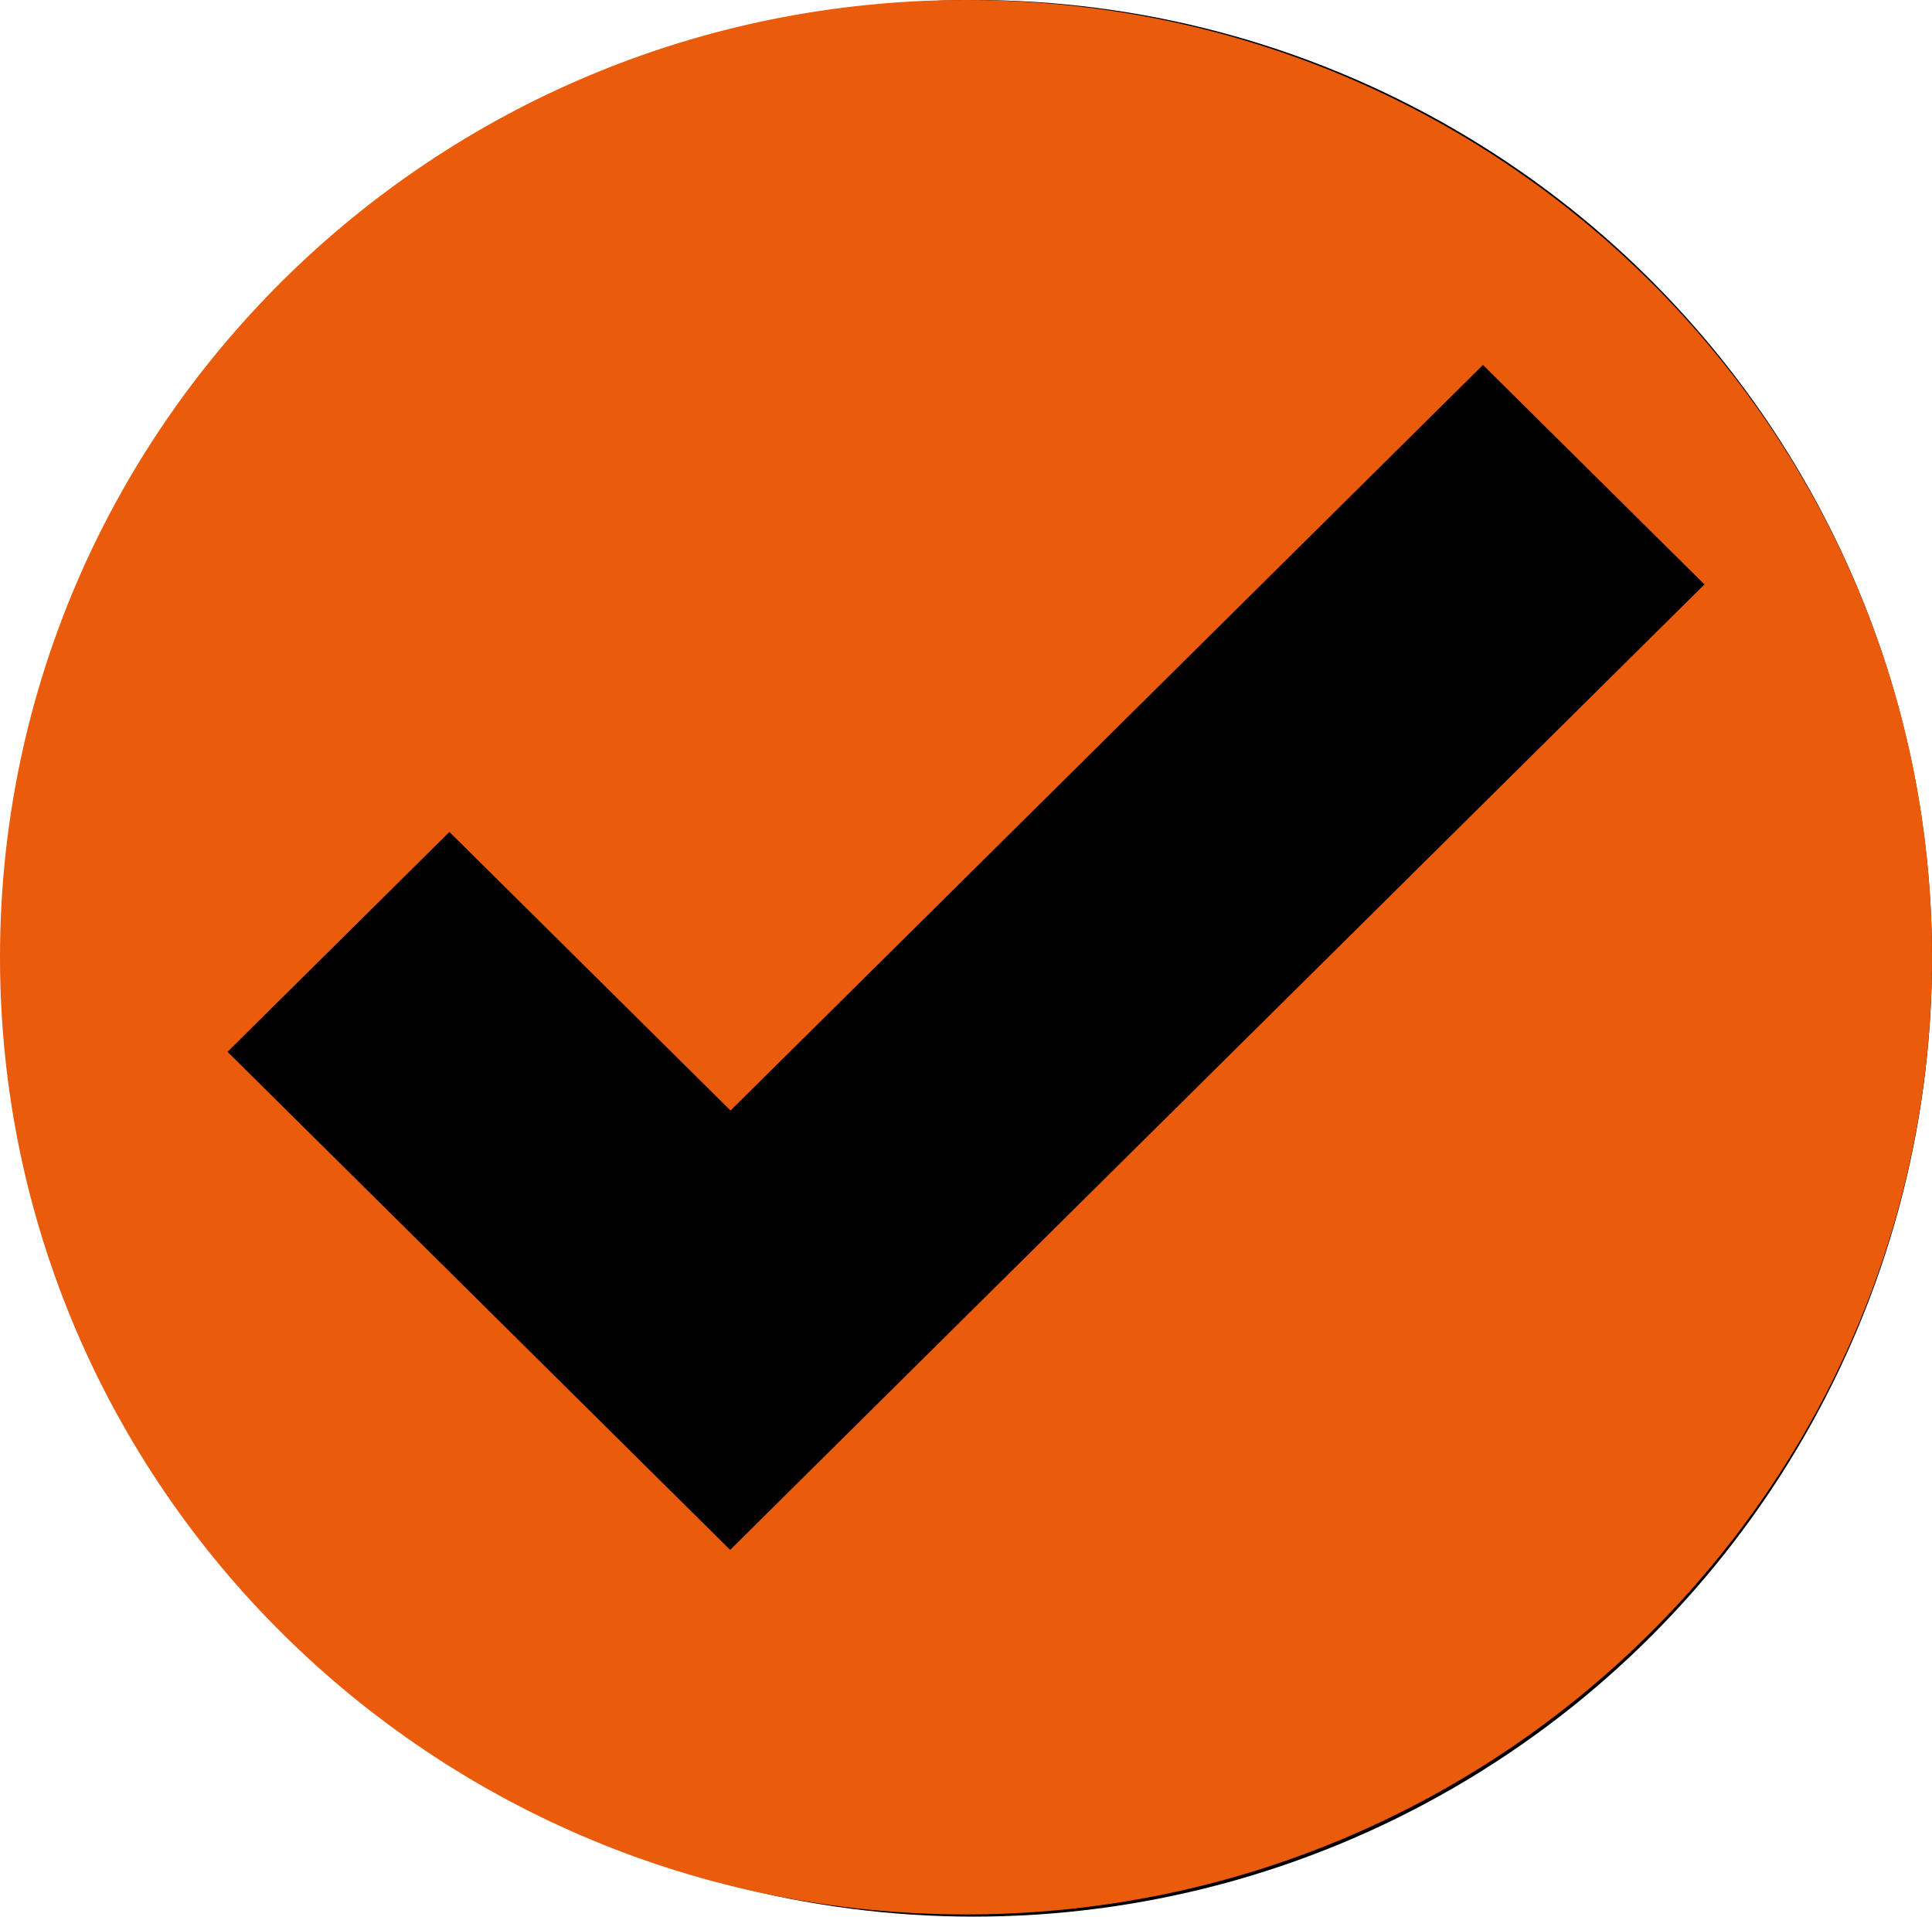 <?xml version="1.0" encoding="UTF-8"?> <svg xmlns="http://www.w3.org/2000/svg" width="122" height="121" viewBox="0 0 122 121" fill="none"><circle cx="61.5" cy="60.5" r="60.5" fill="black"></circle><path d="M122 60.431C122 27.052 94.693 0 61 0C27.307 0 0 27.052 0 60.431C0 93.81 27.307 120.862 61 120.862C94.693 120.862 122 93.81 122 60.431ZM107.632 36.896L50.206 93.786L46.107 97.847L14.368 66.403L28.379 52.523L46.131 70.11L93.644 23.039L107.632 36.896Z" fill="#EA5B0C"></path></svg> 